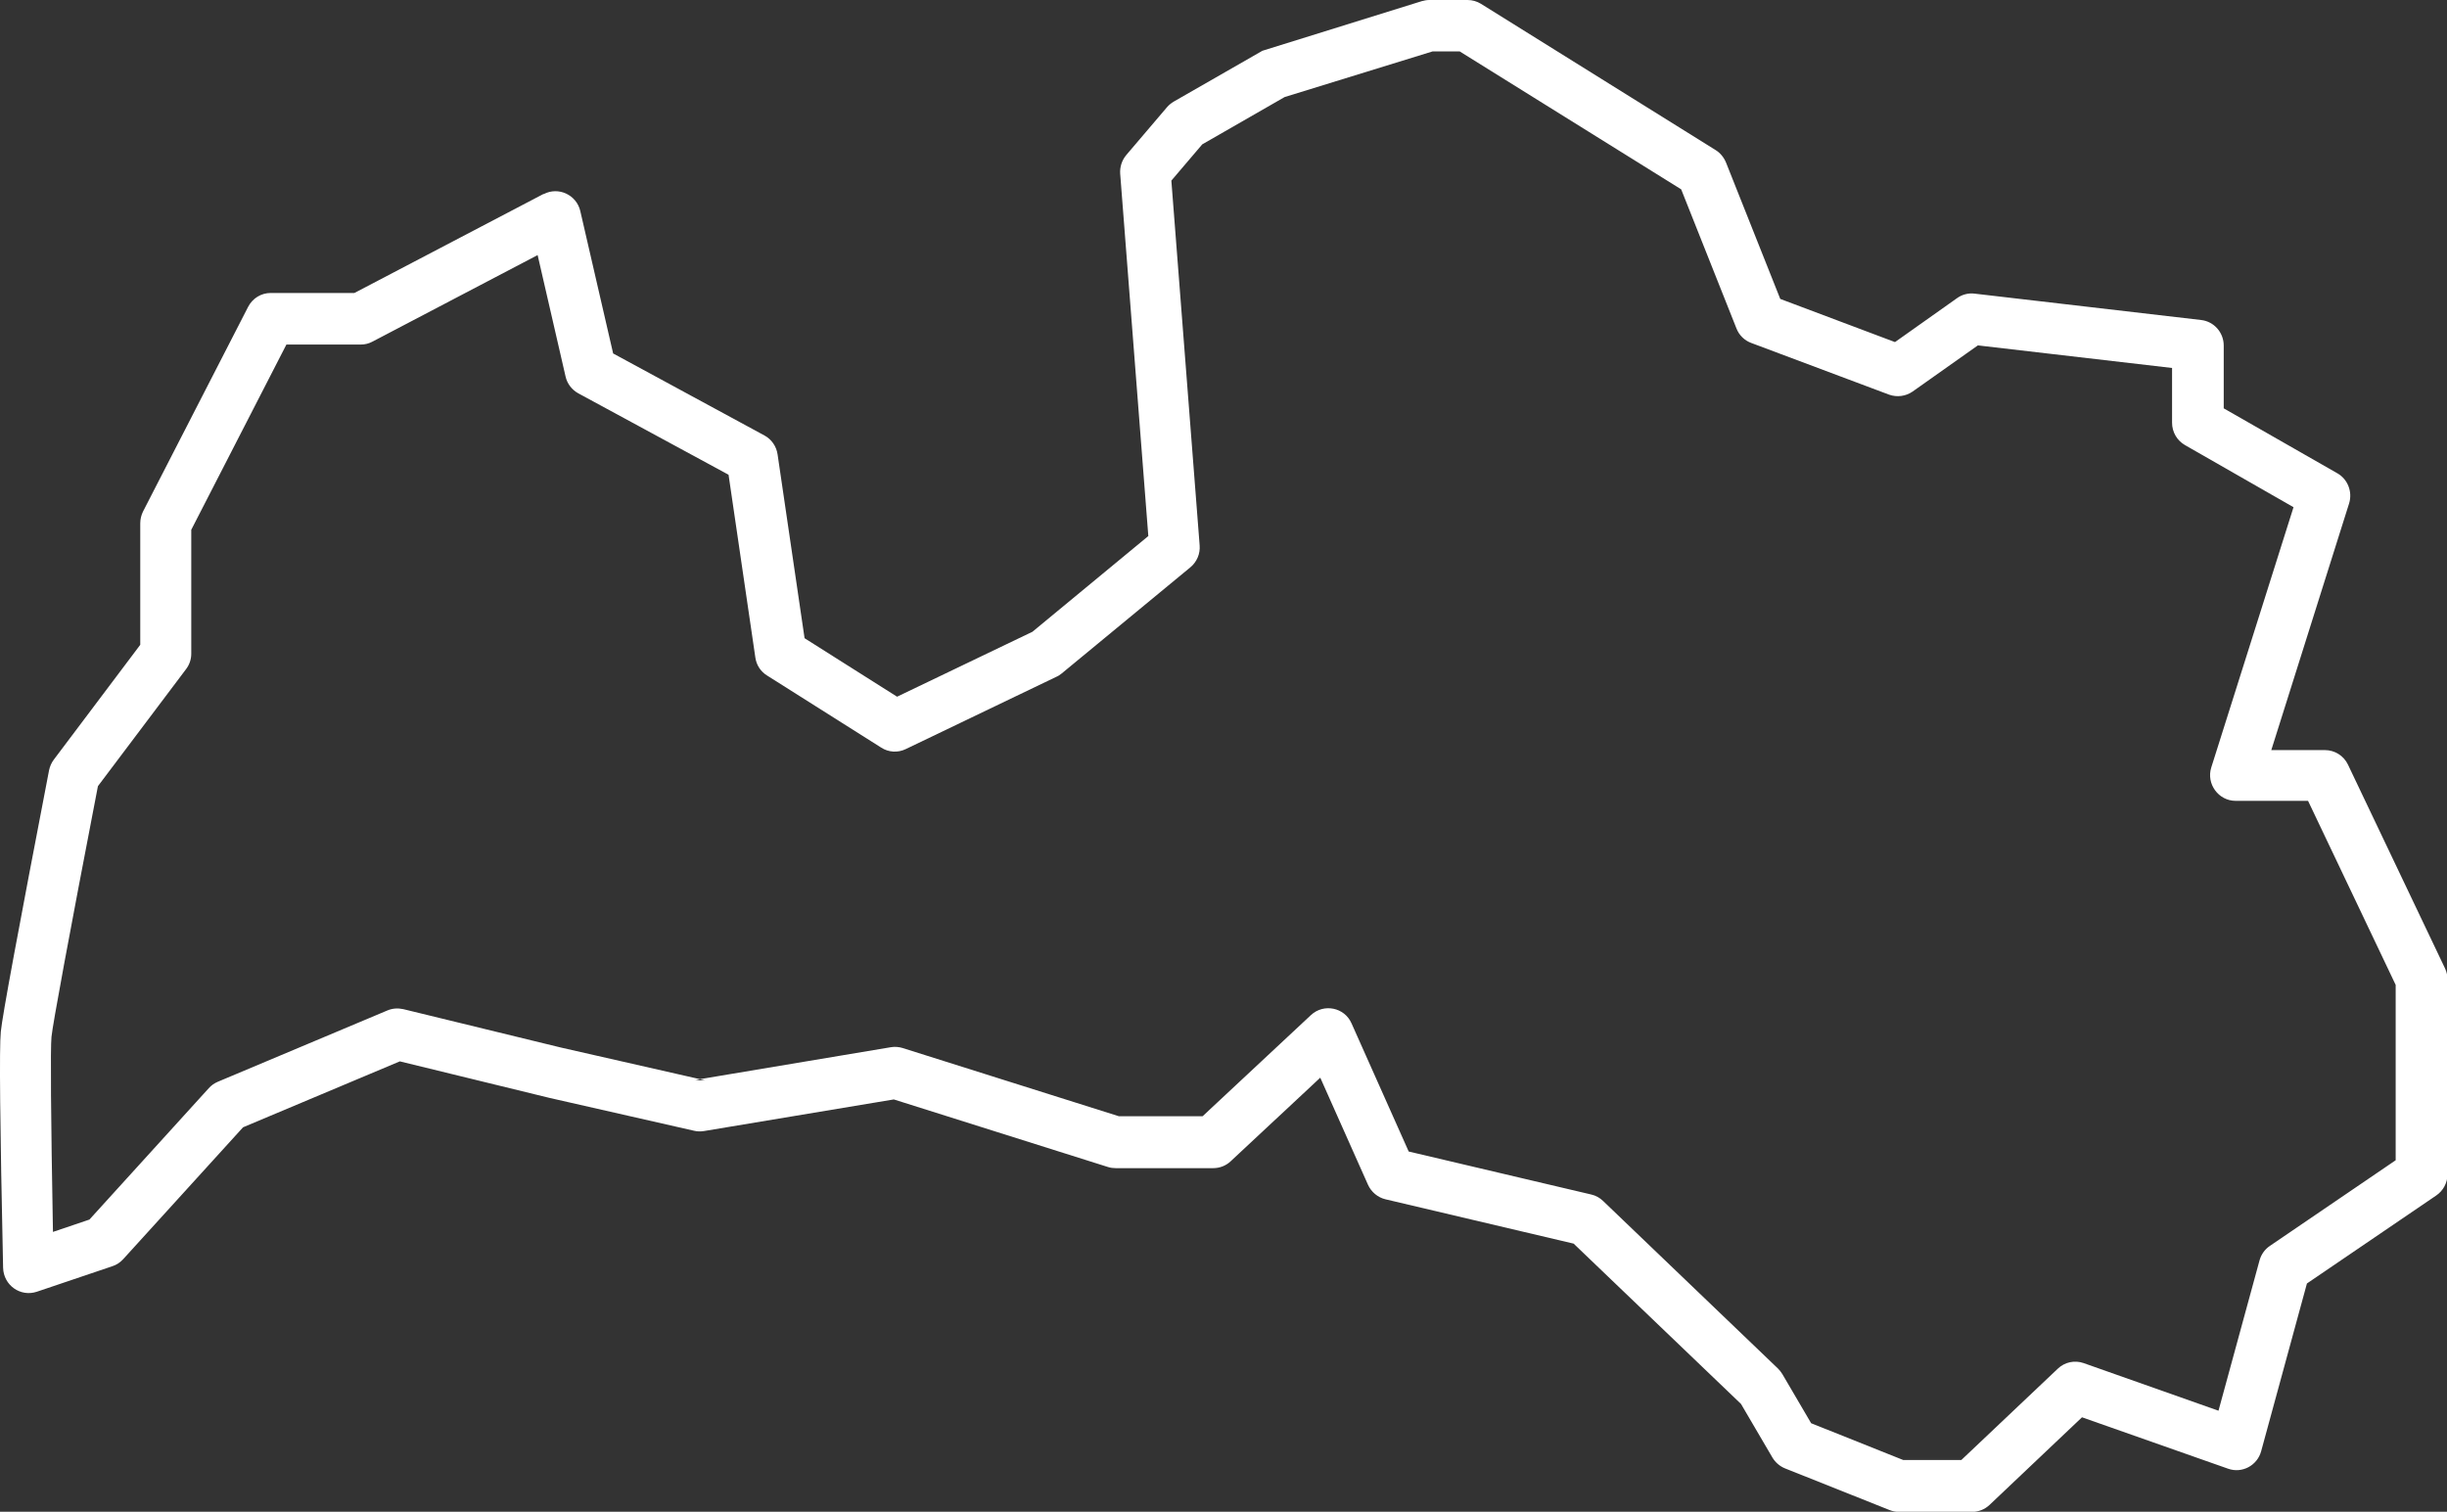 <svg width="123" height="76" viewBox="0 0 123 76" fill="none" xmlns="http://www.w3.org/2000/svg">
<rect x="0" y="0" width="123" height="76" fill="#333333" stroke="none"/>
<g clip-path="url(#clip0_268_497)">
<path d="M27.328 9.759C28.068 9.37 28.98 9.792 29.169 10.612L30.82 17.77L38.429 21.895C38.782 22.086 39.028 22.442 39.086 22.848L40.442 32.085L45.092 35.026L51.895 31.762L57.721 26.949L56.307 8.74C56.283 8.4 56.39 8.061 56.611 7.796L58.657 5.393C58.756 5.277 58.871 5.186 58.994 5.111L63.456 2.552L71.467 0.058C71.59 0.025 71.713 0 71.845 0H73.767C74.006 0 74.236 0.066 74.441 0.191L86.24 7.547C86.47 7.688 86.651 7.911 86.758 8.168L89.486 15.028L95.253 17.198L98.376 14.986C98.63 14.804 98.951 14.721 99.263 14.763L110.643 16.088C111.292 16.163 111.777 16.718 111.777 17.372V20.529L117.487 23.793C118.013 24.091 118.259 24.729 118.079 25.308L114.168 37.71H116.863C117.356 37.71 117.808 37.992 118.021 38.439L122.902 48.687C122.984 48.861 123.025 49.051 123.025 49.242V59.034C123.025 59.465 122.811 59.862 122.458 60.102L115.959 64.526L113.658 72.96C113.461 73.68 112.697 74.086 111.999 73.838L104.653 71.253L100.003 75.66C99.764 75.884 99.452 76.008 99.123 76.008H95.451C95.286 76.008 95.13 75.975 94.982 75.917L89.724 73.821C89.461 73.713 89.239 73.523 89.091 73.275L87.513 70.582L79.1 62.522L69.643 60.293C69.257 60.202 68.928 59.928 68.764 59.564L66.364 54.179L61.854 58.388C61.615 58.611 61.303 58.727 60.983 58.727H56.078C55.946 58.727 55.823 58.711 55.691 58.669L44.928 55.273L35.38 56.863C35.216 56.888 35.052 56.888 34.887 56.847L27.632 55.198L20.098 53.359L12.218 56.673L6.187 63.309C6.039 63.466 5.859 63.59 5.653 63.656L1.849 64.941C1.027 65.214 0.181 64.617 0.156 63.739C0 56.532 -0.041 52.672 0.041 51.868C0.115 51.081 0.912 46.798 2.465 38.729C2.506 38.538 2.58 38.356 2.704 38.191L7.05 32.416V26.311C7.05 26.104 7.099 25.897 7.19 25.714L12.473 15.425C12.695 14.995 13.13 14.729 13.607 14.729H17.814L27.32 9.751L27.328 9.759ZM35.438 54.32L35.191 54.262L34.945 54.303L35.438 54.32ZM18.726 17.173C18.545 17.273 18.339 17.322 18.134 17.322H14.396L9.614 26.634V32.864C9.614 33.145 9.523 33.419 9.351 33.642L4.922 39.524C3.443 47.187 2.654 51.478 2.588 52.125C2.531 52.713 2.556 56.051 2.662 61.933L4.495 61.312L10.493 54.709C10.616 54.569 10.772 54.461 10.945 54.386L19.473 50.799C19.728 50.691 19.999 50.675 20.27 50.733L28.191 52.663L35.183 54.254L44.78 52.647C44.977 52.614 45.182 52.63 45.371 52.688L56.242 56.118H60.449L65.896 51.031C66.537 50.435 67.581 50.642 67.934 51.445L70.809 57.891L79.987 60.053C80.209 60.102 80.415 60.218 80.579 60.376L89.37 68.801C89.453 68.884 89.527 68.975 89.592 69.083L91.038 71.551L95.664 73.399H98.589L103.437 68.809C103.782 68.478 104.283 68.37 104.735 68.528L111.514 70.922L113.576 63.367C113.658 63.068 113.839 62.811 114.094 62.638L120.42 58.33V49.515L116.016 40.262H112.376C111.514 40.262 110.889 39.408 111.152 38.58L115.285 25.499L109.829 22.376C109.427 22.144 109.18 21.721 109.18 21.249V18.499L99.419 17.364L96.141 19.683C95.796 19.924 95.352 19.982 94.958 19.841L88.023 17.24C87.686 17.115 87.415 16.85 87.284 16.511L84.506 9.519L73.373 2.585H72.009L64.573 4.879L60.432 7.257L58.879 9.08L60.301 27.421C60.334 27.843 60.161 28.249 59.832 28.523L53.366 33.858C53.284 33.924 53.202 33.982 53.103 34.023L45.528 37.66C45.133 37.851 44.665 37.826 44.295 37.586L38.552 33.957C38.231 33.758 38.018 33.427 37.968 33.054L36.621 23.867L29.07 19.775C28.75 19.601 28.511 19.294 28.429 18.93L27.024 12.824L18.709 17.182L18.726 17.173Z" fill="white"/>
</g>
<defs>
<clipPath id="clip0_268_497">
<rect width="123" height="76" fill="white"/>
</clipPath>
</defs>
</svg>
